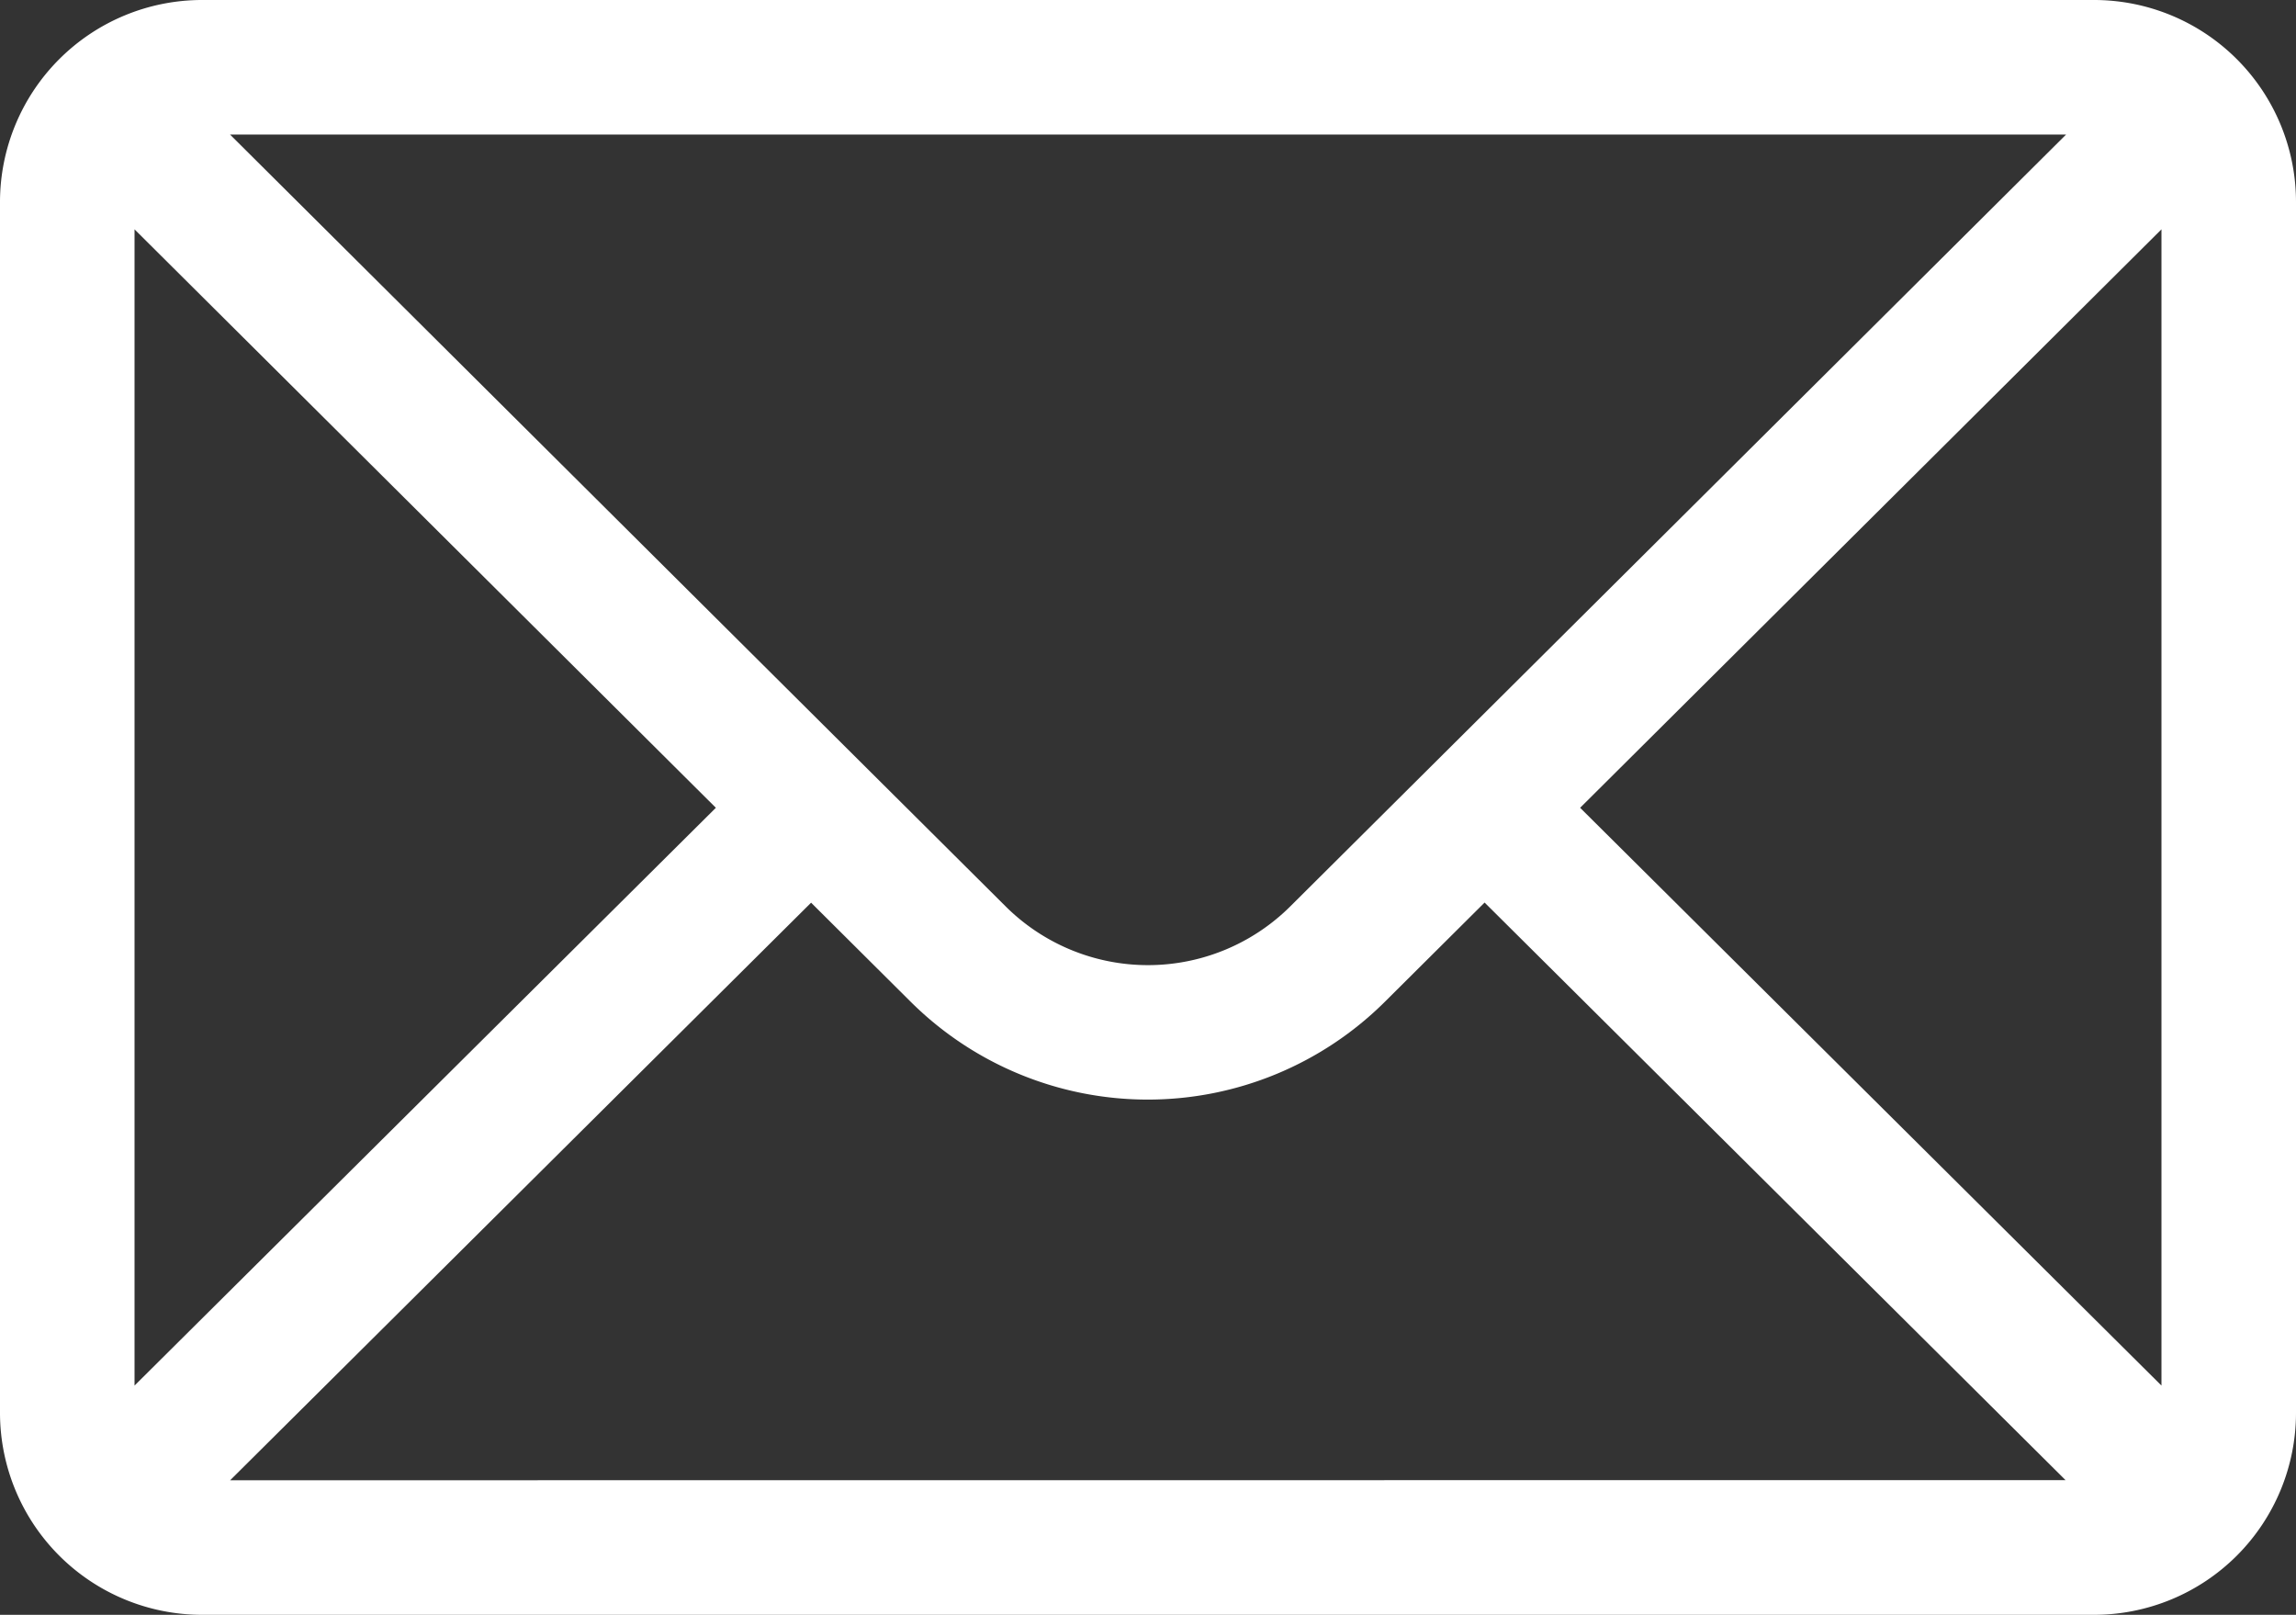 <svg xmlns="http://www.w3.org/2000/svg" width="52.564" height="36.959" viewBox="0 0 52.564 36.959"><rect x="0" y="0" width="52.564" height="36.959" fill="#333333" stroke="none"/><g id="mail" transform="translate(0 -76)"><g id="Group_31139" data-name="Group 31139" transform="translate(0 76)"><path id="Path_3007" data-name="Path 3007" d="M47.944,76H4.62A4.627,4.627,0,0,0,0,80.62v27.719a4.627,4.627,0,0,0,4.62,4.62H47.944a4.625,4.625,0,0,0,4.62-4.62V80.62A4.624,4.624,0,0,0,47.944,76ZM47.3,79.08,29.549,96.735a4.62,4.62,0,0,1-6.536,0L5.267,79.08ZM3.08,107.712V81.249L16.389,94.488Zm2.189,2.167,13.3-13.219,2.265,2.253a7.7,7.7,0,0,0,10.886,0l2.268-2.256,13.3,13.219Zm44.215-2.167L36.175,94.488,49.484,81.249Z" transform="translate(0 -76)" fill="#fff"></path></g></g></svg>